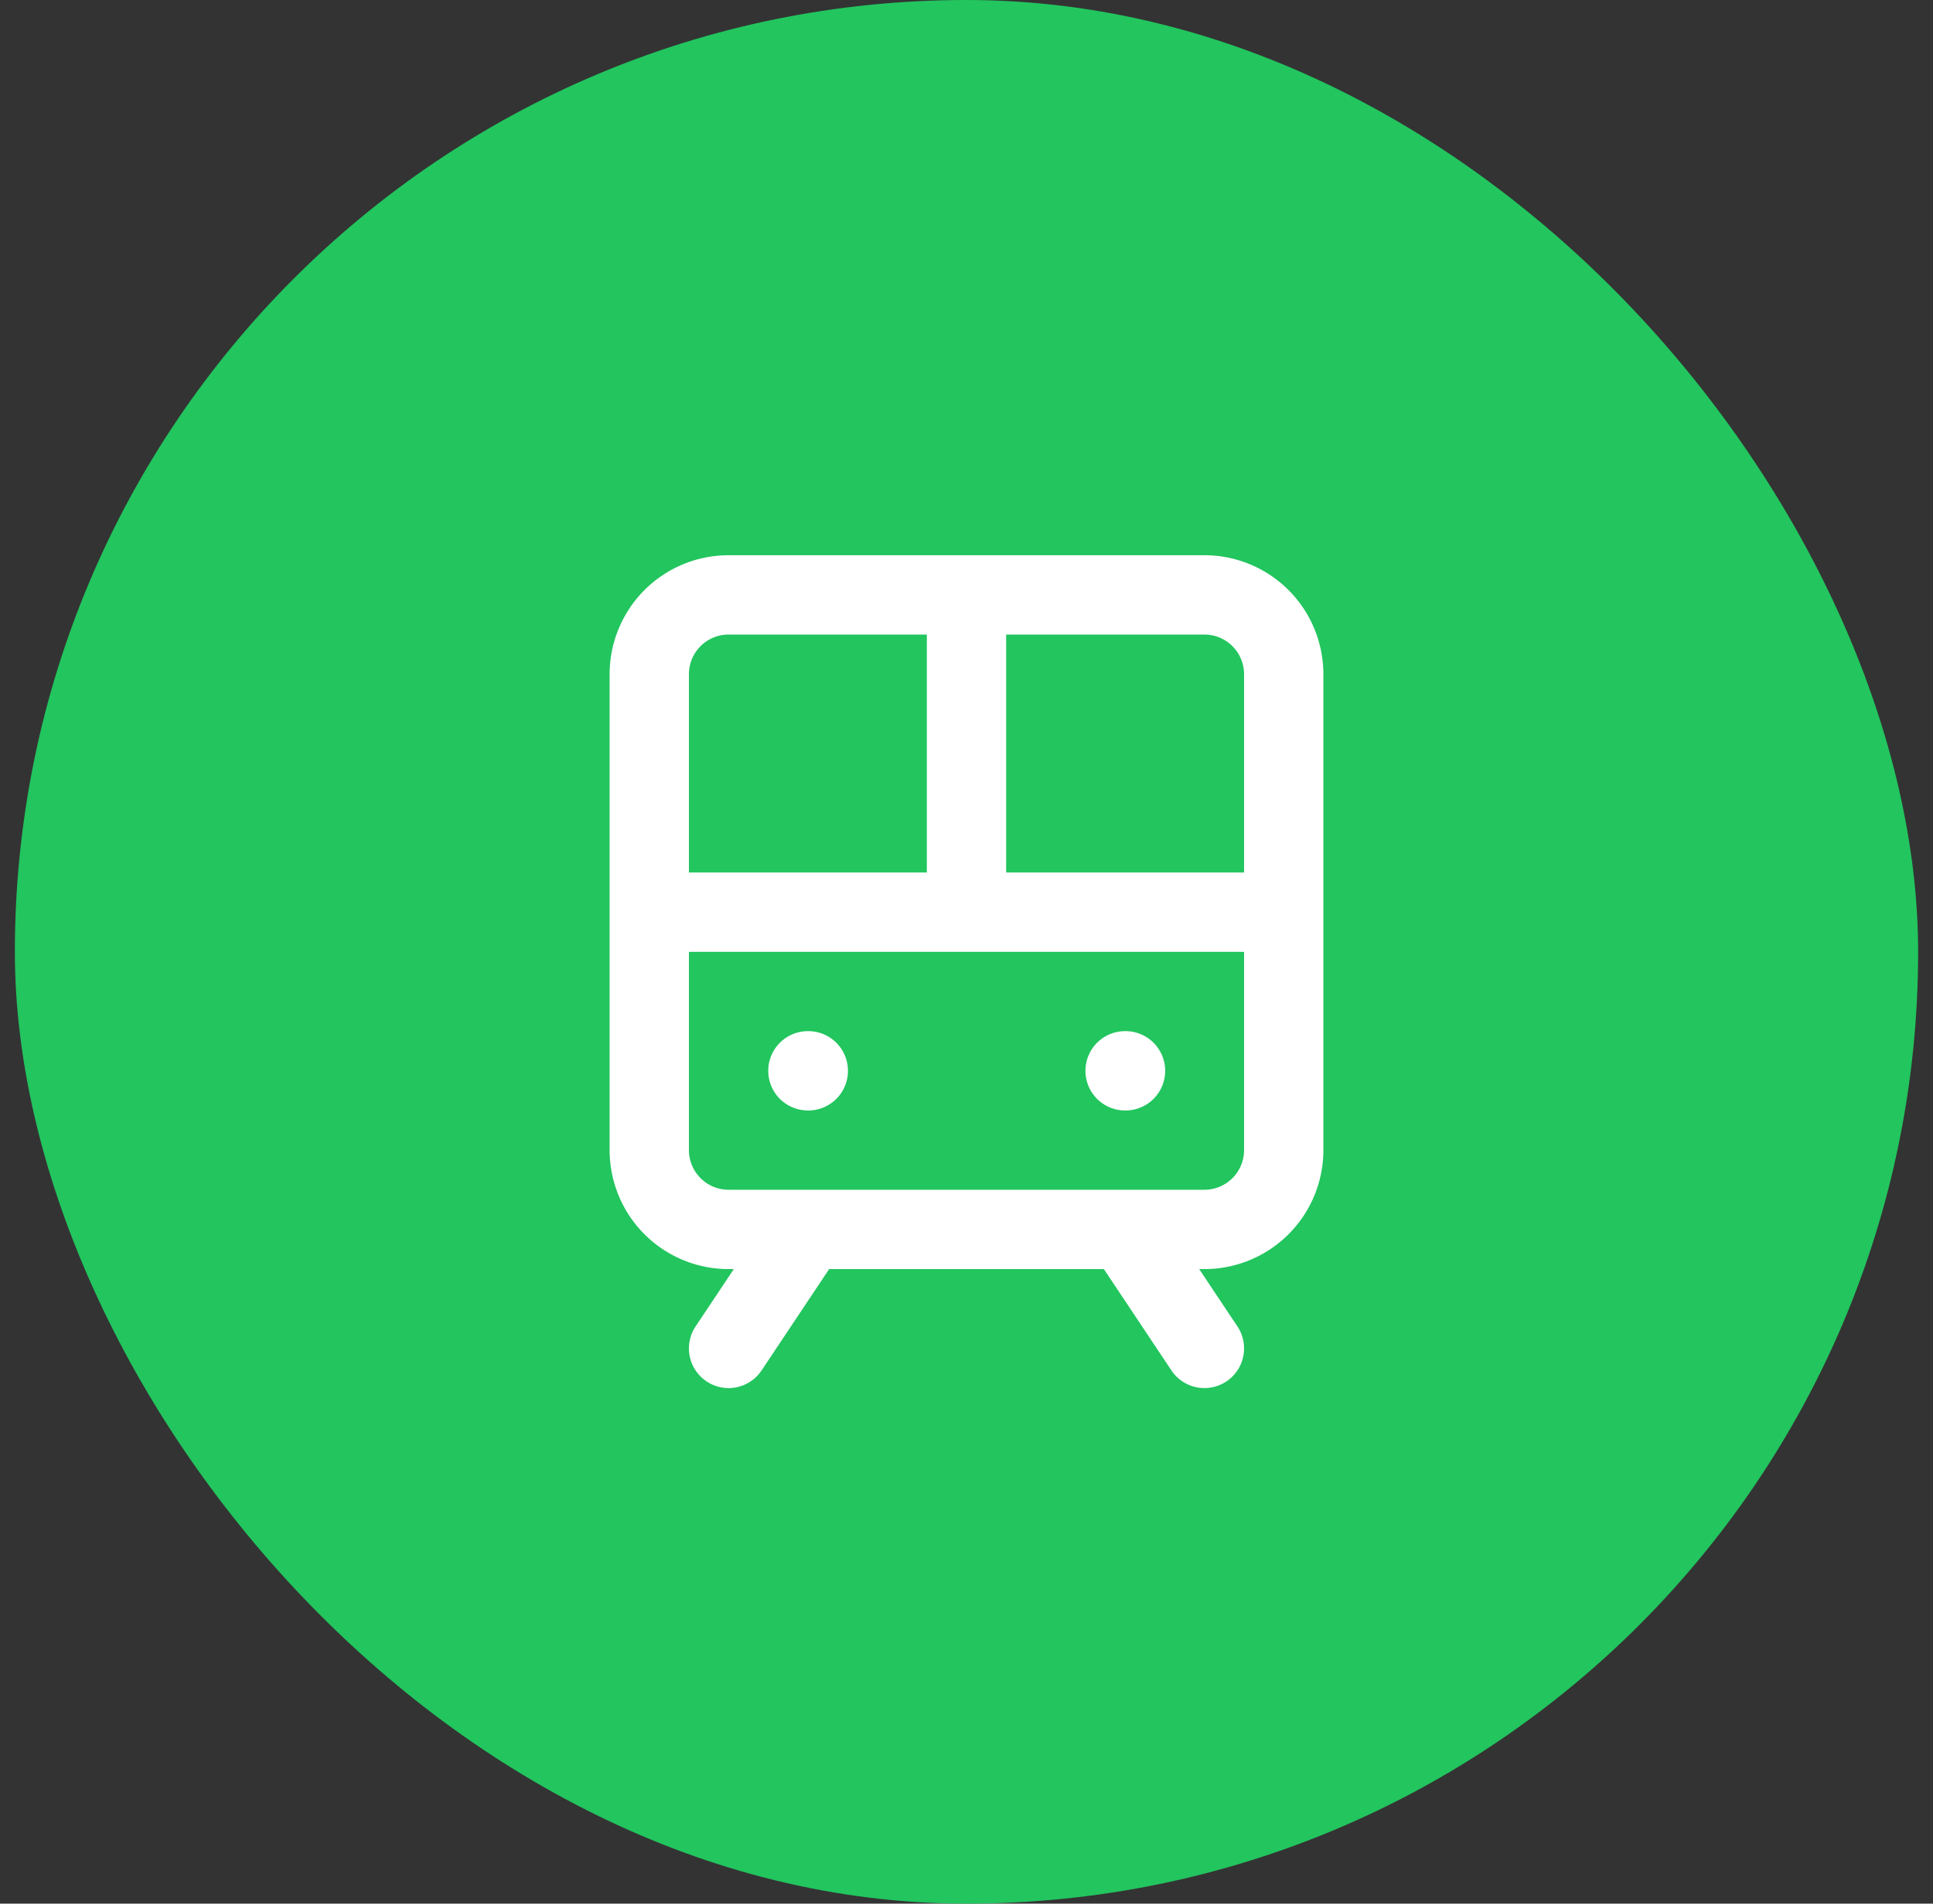 <svg xmlns="http://www.w3.org/2000/svg" width="65" height="64" fill="none" viewBox="0 0 65 64"><rect x="0" y="0" width="65" height="64" fill="#333333" stroke="none"/><rect width="64" height="64" x=".5" fill="#22c55e" rx="32"/><path stroke="#fff" stroke-linecap="round" stroke-linejoin="round" stroke-width="2.667" d="M40.5 20h-16a2.667 2.667 0 0 0-2.667 2.667v16a2.667 2.667 0 0 0 2.667 2.666h16a2.667 2.667 0 0 0 2.667-2.666v-16A2.667 2.667 0 0 0 40.5 20M21.833 30.667h21.334M32.5 20v10.667m-5.333 10.666-2.667 4m16 0-2.667-4M27.167 36h.013m10.653 0h.014"/></svg>